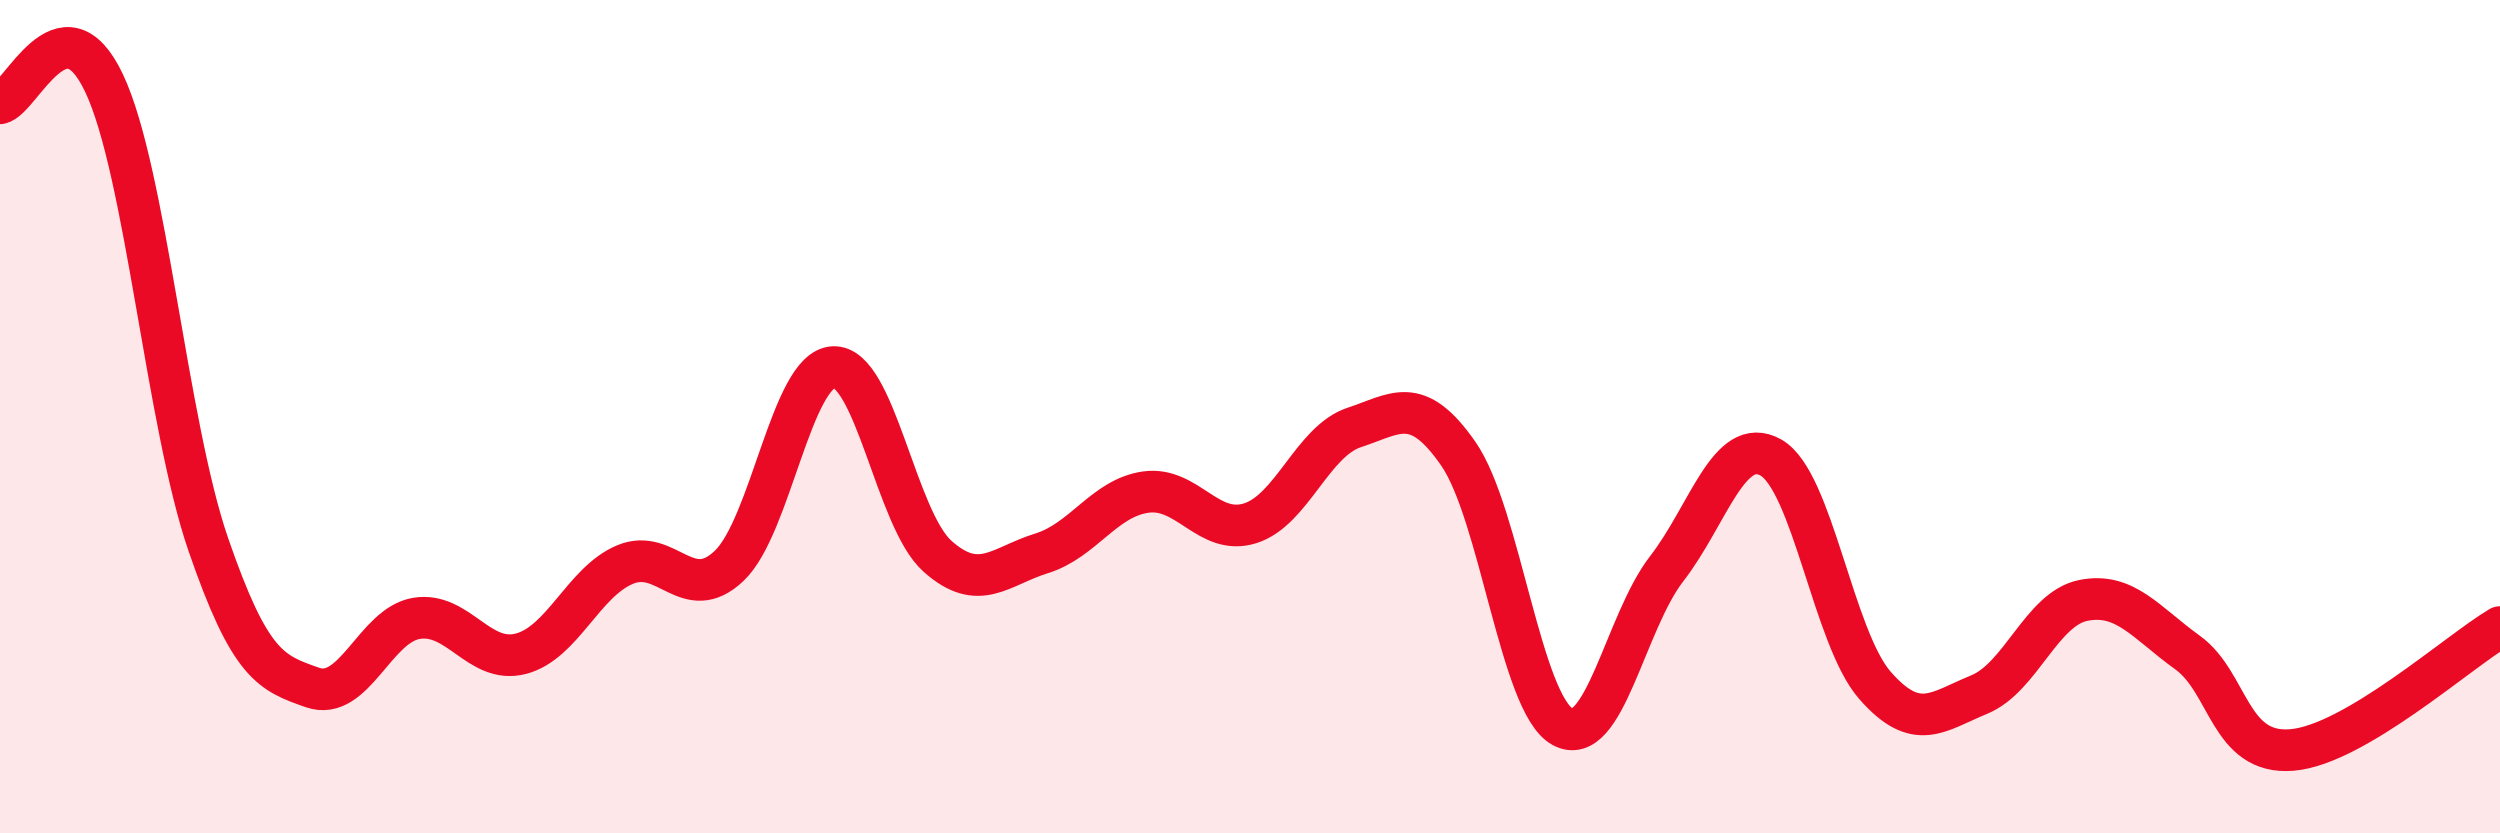 
    <svg width="60" height="20" viewBox="0 0 60 20" xmlns="http://www.w3.org/2000/svg">
      <path
        d="M 0,2.48 C 0.5,2.38 1.5,-0.12 2.5,2 C 3.5,4.12 4,10.17 5,13.07 C 6,15.97 6.5,16.15 7.5,16.5 C 8.5,16.85 9,15 10,14.84 C 11,14.68 11.5,15.95 12.5,15.69 C 13.5,15.43 14,13.97 15,13.55 C 16,13.13 16.5,14.53 17.5,13.58 C 18.5,12.63 19,8.86 20,8.81 C 21,8.76 21.5,12.46 22.5,13.35 C 23.5,14.24 24,13.59 25,13.28 C 26,12.97 26.5,11.95 27.5,11.81 C 28.5,11.67 29,12.87 30,12.56 C 31,12.25 31.5,10.59 32.5,10.26 C 33.5,9.93 34,9.45 35,10.89 C 36,12.33 36.5,16.89 37.5,17.44 C 38.5,17.99 39,14.94 40,13.65 C 41,12.36 41.5,10.42 42.5,10.98 C 43.5,11.54 44,15.31 45,16.45 C 46,17.59 46.5,17.08 47.5,16.67 C 48.5,16.26 49,14.61 50,14.41 C 51,14.21 51.5,14.94 52.5,15.66 C 53.5,16.38 53.5,18.12 55,18 C 56.5,17.88 59,15.64 60,15.05L60 20L0 20Z"
        fill="#EB0A25"
        opacity="0.1"
        stroke-linecap="round"
        stroke-linejoin="round"
      />
      <path
        d="M 0,2.48 C 0.5,2.38 1.5,-0.12 2.5,2 C 3.5,4.12 4,10.17 5,13.07 C 6,15.97 6.5,16.15 7.5,16.5 C 8.5,16.85 9,15 10,14.84 C 11,14.68 11.5,15.95 12.5,15.69 C 13.5,15.43 14,13.97 15,13.55 C 16,13.13 16.5,14.53 17.5,13.58 C 18.5,12.63 19,8.86 20,8.81 C 21,8.76 21.5,12.46 22.5,13.35 C 23.5,14.24 24,13.59 25,13.28 C 26,12.97 26.5,11.95 27.5,11.81 C 28.5,11.67 29,12.87 30,12.56 C 31,12.25 31.5,10.59 32.5,10.26 C 33.5,9.93 34,9.45 35,10.89 C 36,12.33 36.5,16.89 37.5,17.44 C 38.5,17.99 39,14.94 40,13.65 C 41,12.36 41.5,10.42 42.5,10.98 C 43.5,11.54 44,15.31 45,16.45 C 46,17.59 46.5,17.08 47.5,16.67 C 48.5,16.26 49,14.61 50,14.41 C 51,14.21 51.5,14.94 52.5,15.66 C 53.5,16.38 53.5,18.12 55,18 C 56.5,17.88 59,15.64 60,15.05"
        stroke="#EB0A25"
        stroke-width="1"
        fill="none"
        stroke-linecap="round"
        stroke-linejoin="round"
      />
    </svg>
  